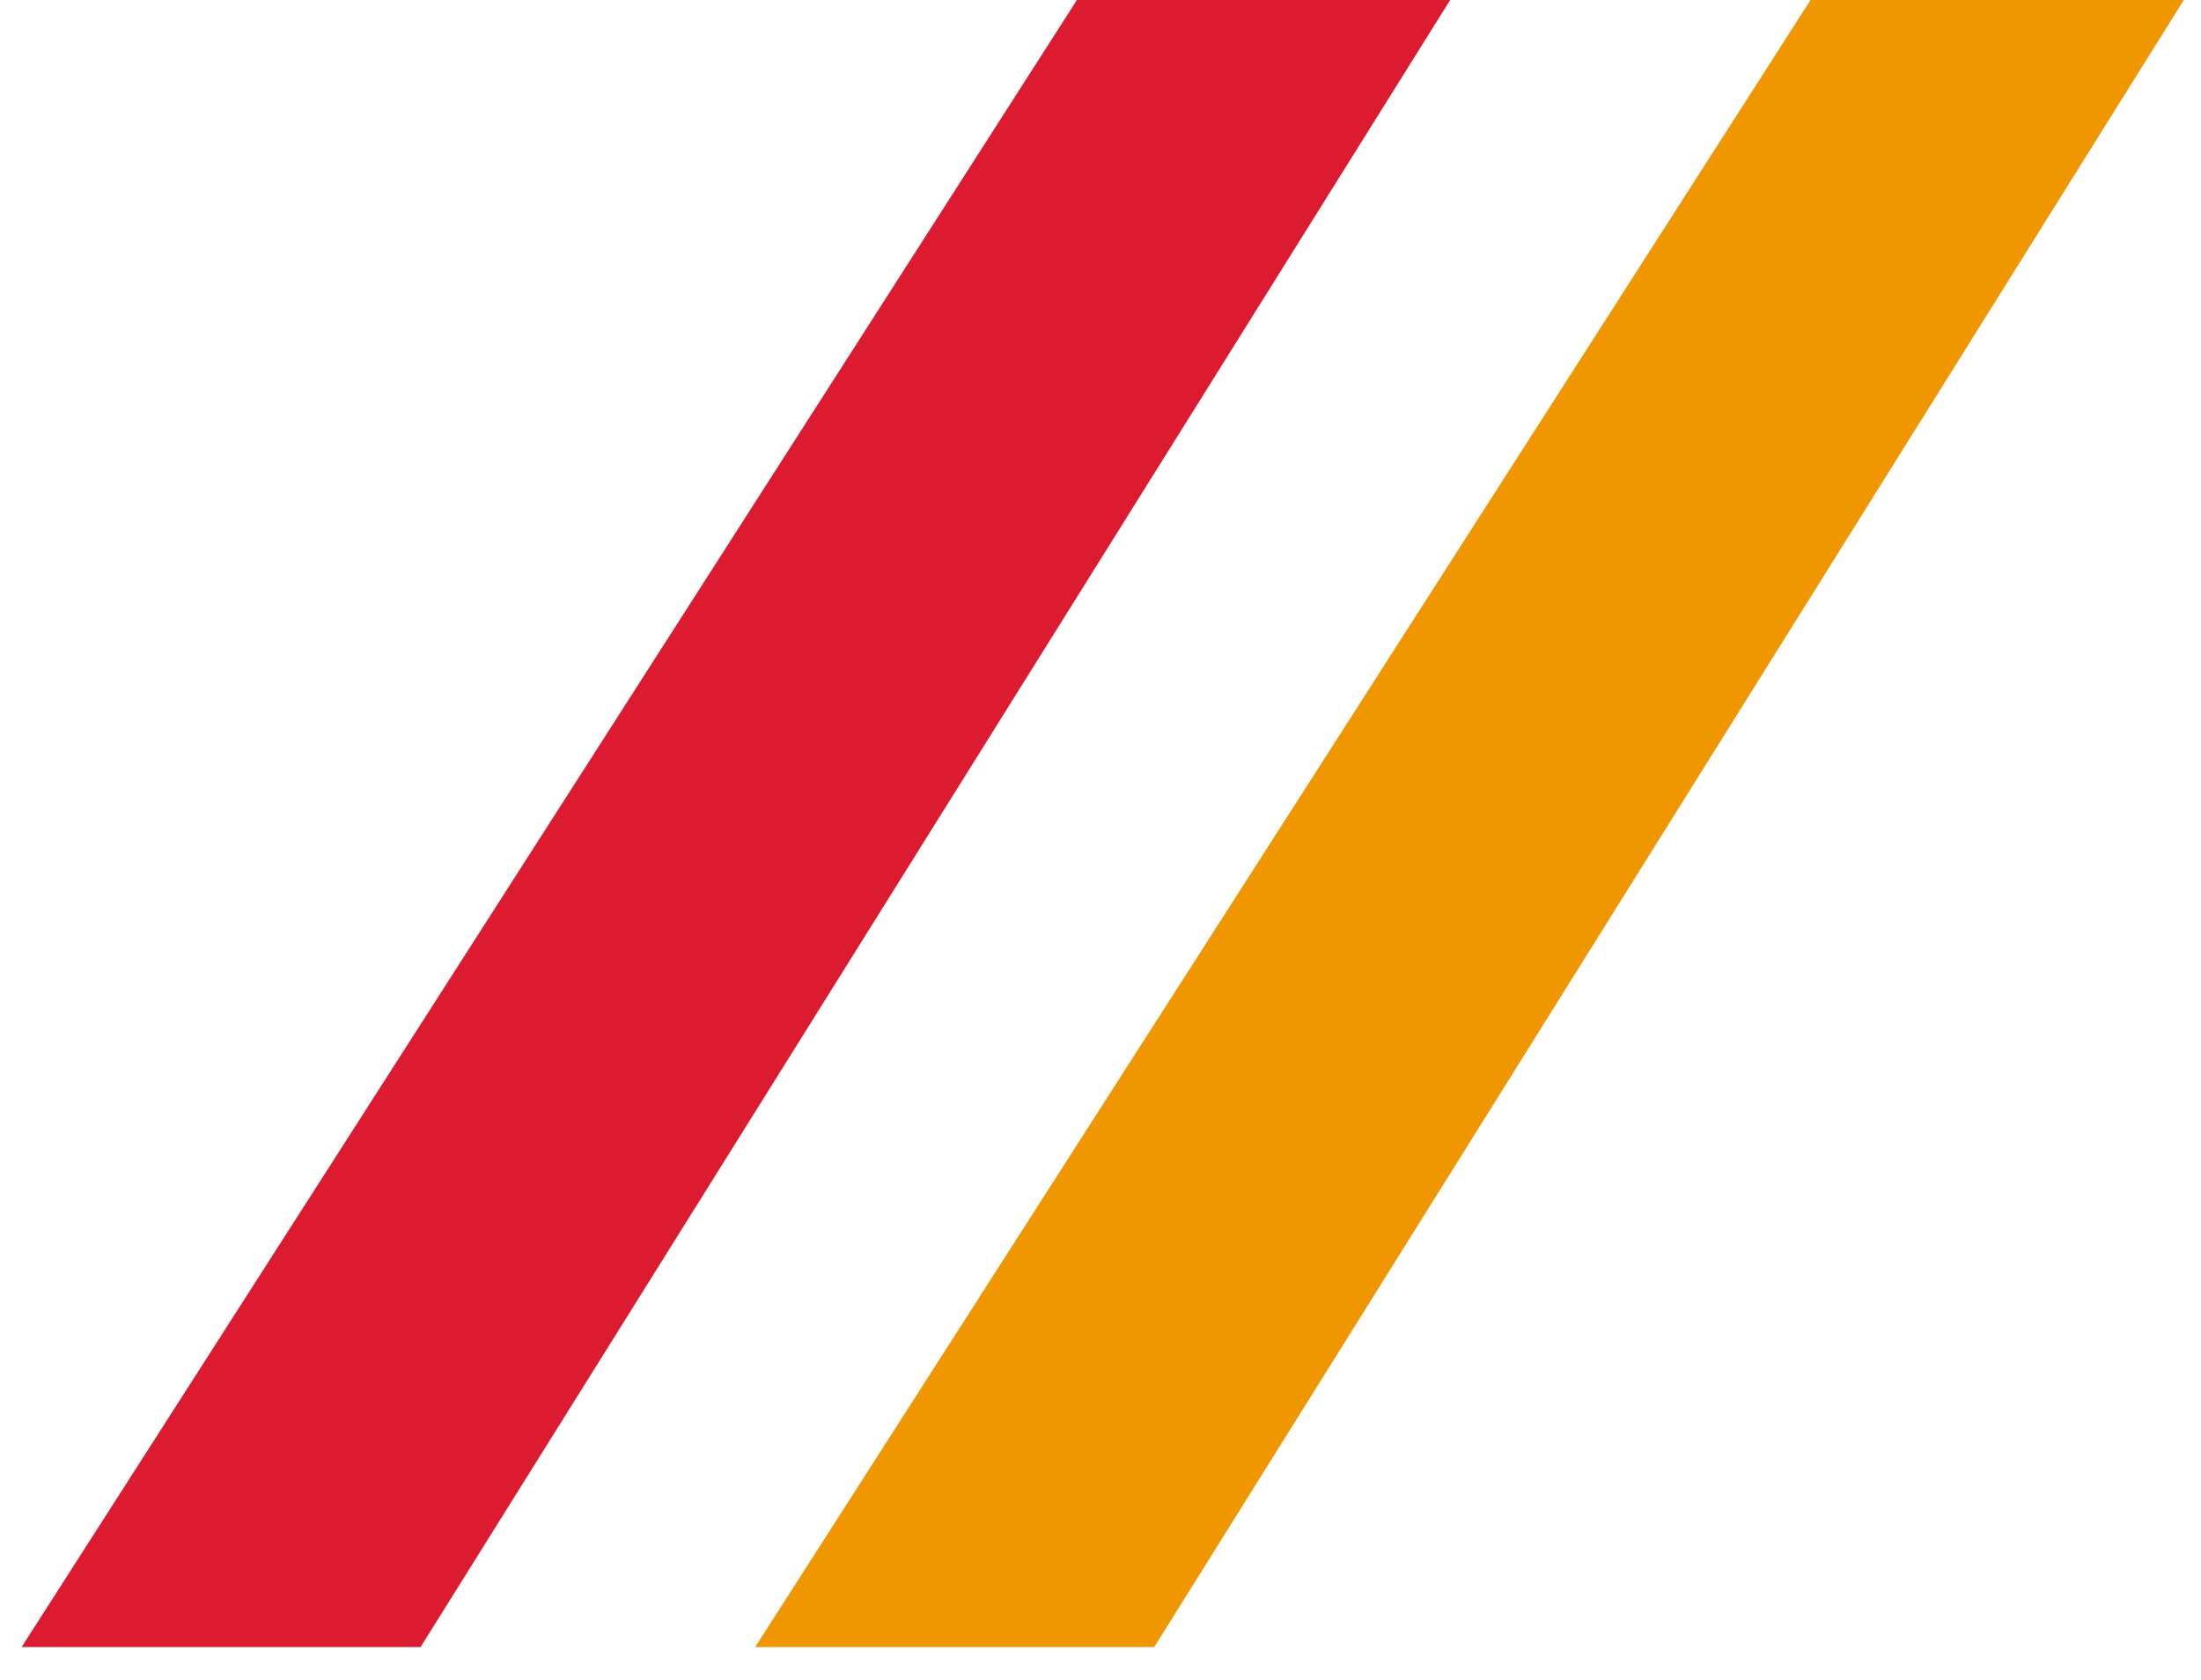 <svg width="38" height="29" viewBox="0 0 38 29" fill="none" xmlns="http://www.w3.org/2000/svg">
<path d="M18.593 0L0.373 28.433H7.261L25.037 0H18.593Z" fill="#DC1B31"/>
<path d="M31.259 0L13.038 28.433H19.927L37.703 0H31.259Z" fill="#EF9600"/>
</svg>
